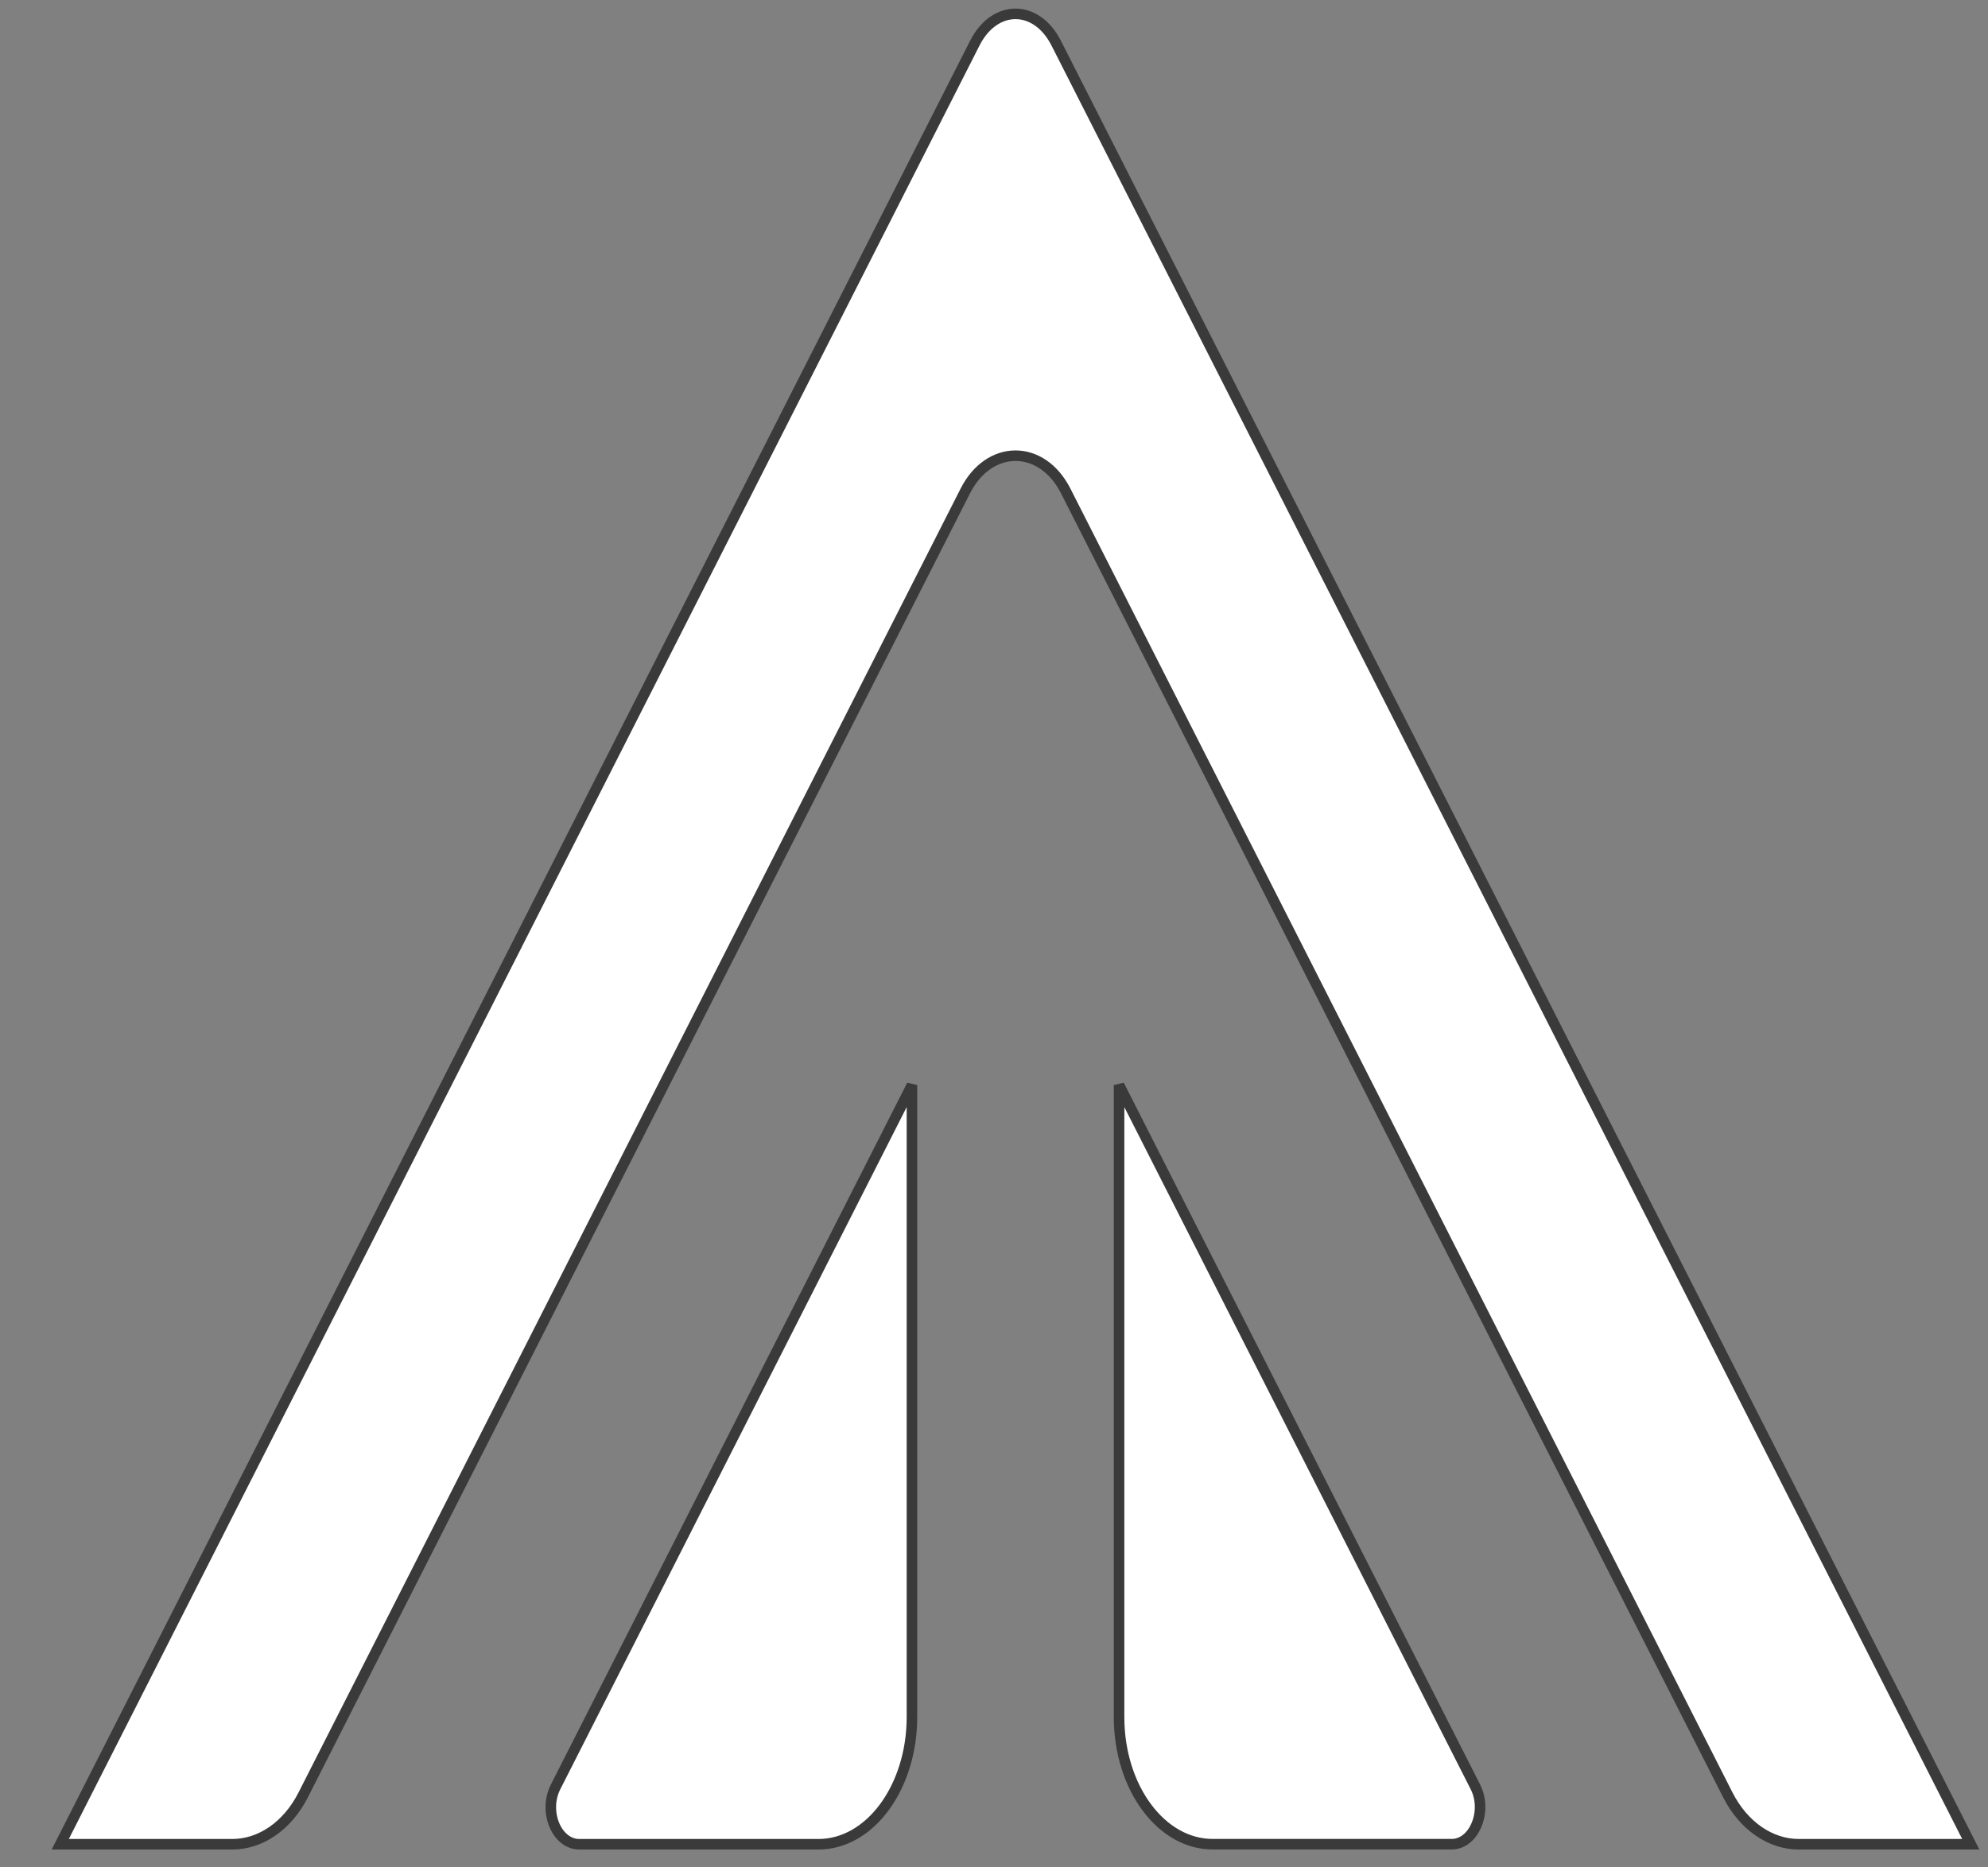 <svg width="33" height="31" viewBox="0 0 33 31" fill="none" xmlns="http://www.w3.org/2000/svg">
<rect x="0" y="0" width="33" height="31" fill="#808080" stroke="none"/>
<path d="M16.857 0.23C17.104 0.23 17.363 0.383 17.533 0.717L32.714 30.616H29.859C29.391 30.616 28.944 30.314 28.681 29.797L17.689 8.148C17.496 7.769 17.183 7.565 16.857 7.565C16.531 7.565 16.218 7.769 16.025 8.148L5.033 29.797C4.77 30.314 4.324 30.616 3.855 30.616H1L16.181 0.717C16.35 0.383 16.61 0.23 16.857 0.23Z" fill="white" stroke="#3A3A3A" stroke-width="0.175"/>
<path d="M24.49 29.662C24.596 29.87 24.589 30.112 24.506 30.302C24.424 30.493 24.273 30.615 24.098 30.615H20.128C19.709 30.615 19.322 30.388 19.038 30.006C18.753 29.625 18.576 29.093 18.576 28.503V18.013L24.49 29.662Z" fill="white" stroke="#3A3A3A" stroke-width="0.175"/>
<path d="M15.138 28.504C15.138 29.094 14.959 29.626 14.675 30.008C14.391 30.389 14.005 30.616 13.586 30.616H9.615C9.44 30.616 9.288 30.494 9.205 30.304C9.123 30.114 9.117 29.871 9.223 29.663L15.138 18.013V28.504Z" fill="white" stroke="#3A3A3A" stroke-width="0.175"/>
</svg>
